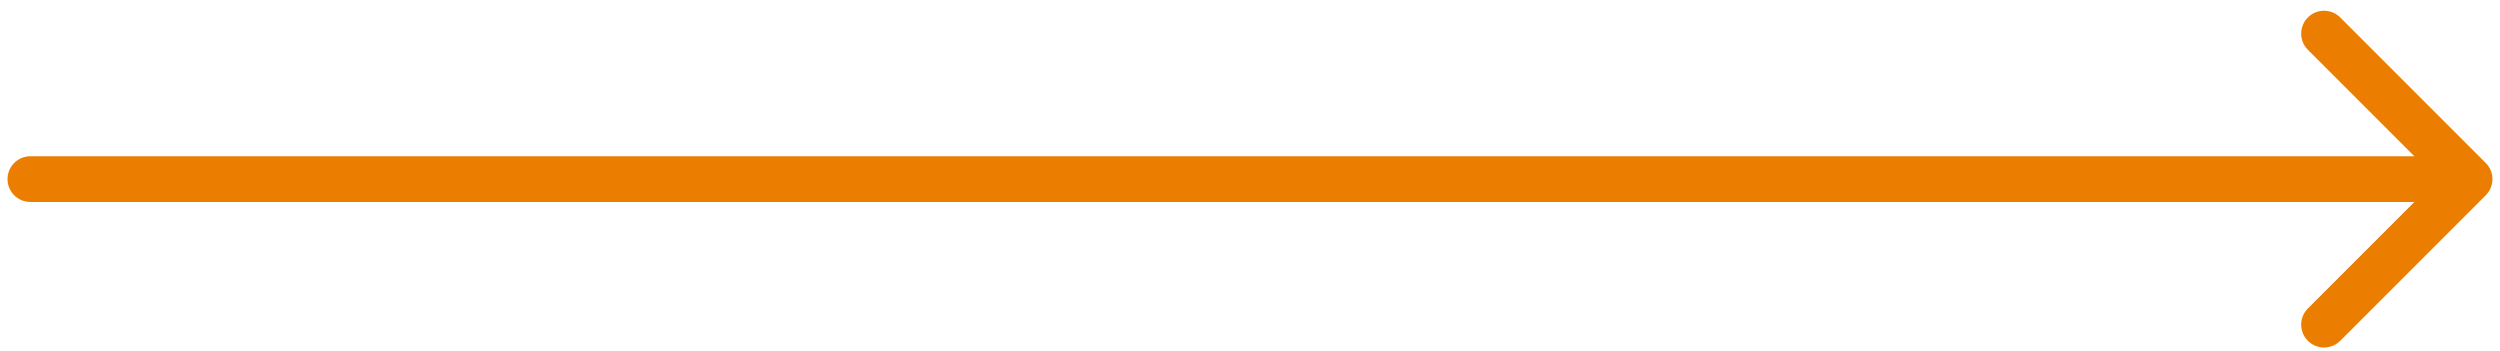 <?xml version="1.0" encoding="UTF-8"?> <svg xmlns="http://www.w3.org/2000/svg" width="164" height="23" viewBox="0 0 164 23" fill="none"> <path d="M1.994 10.25C1.165 10.25 0.494 10.922 0.494 11.75C0.494 12.578 1.165 13.25 1.994 13.25V10.25ZM163.064 12.811C163.65 12.225 163.65 11.275 163.064 10.689L153.518 1.143C152.932 0.558 151.983 0.558 151.397 1.143C150.811 1.729 150.811 2.679 151.397 3.265L159.882 11.75L151.397 20.235C150.811 20.821 150.811 21.771 151.397 22.357C151.983 22.942 152.932 22.942 153.518 22.357L163.064 12.811ZM1.994 13.25H162.003V10.25H1.994V13.25Z" fill="#EB7E00"></path> </svg> 